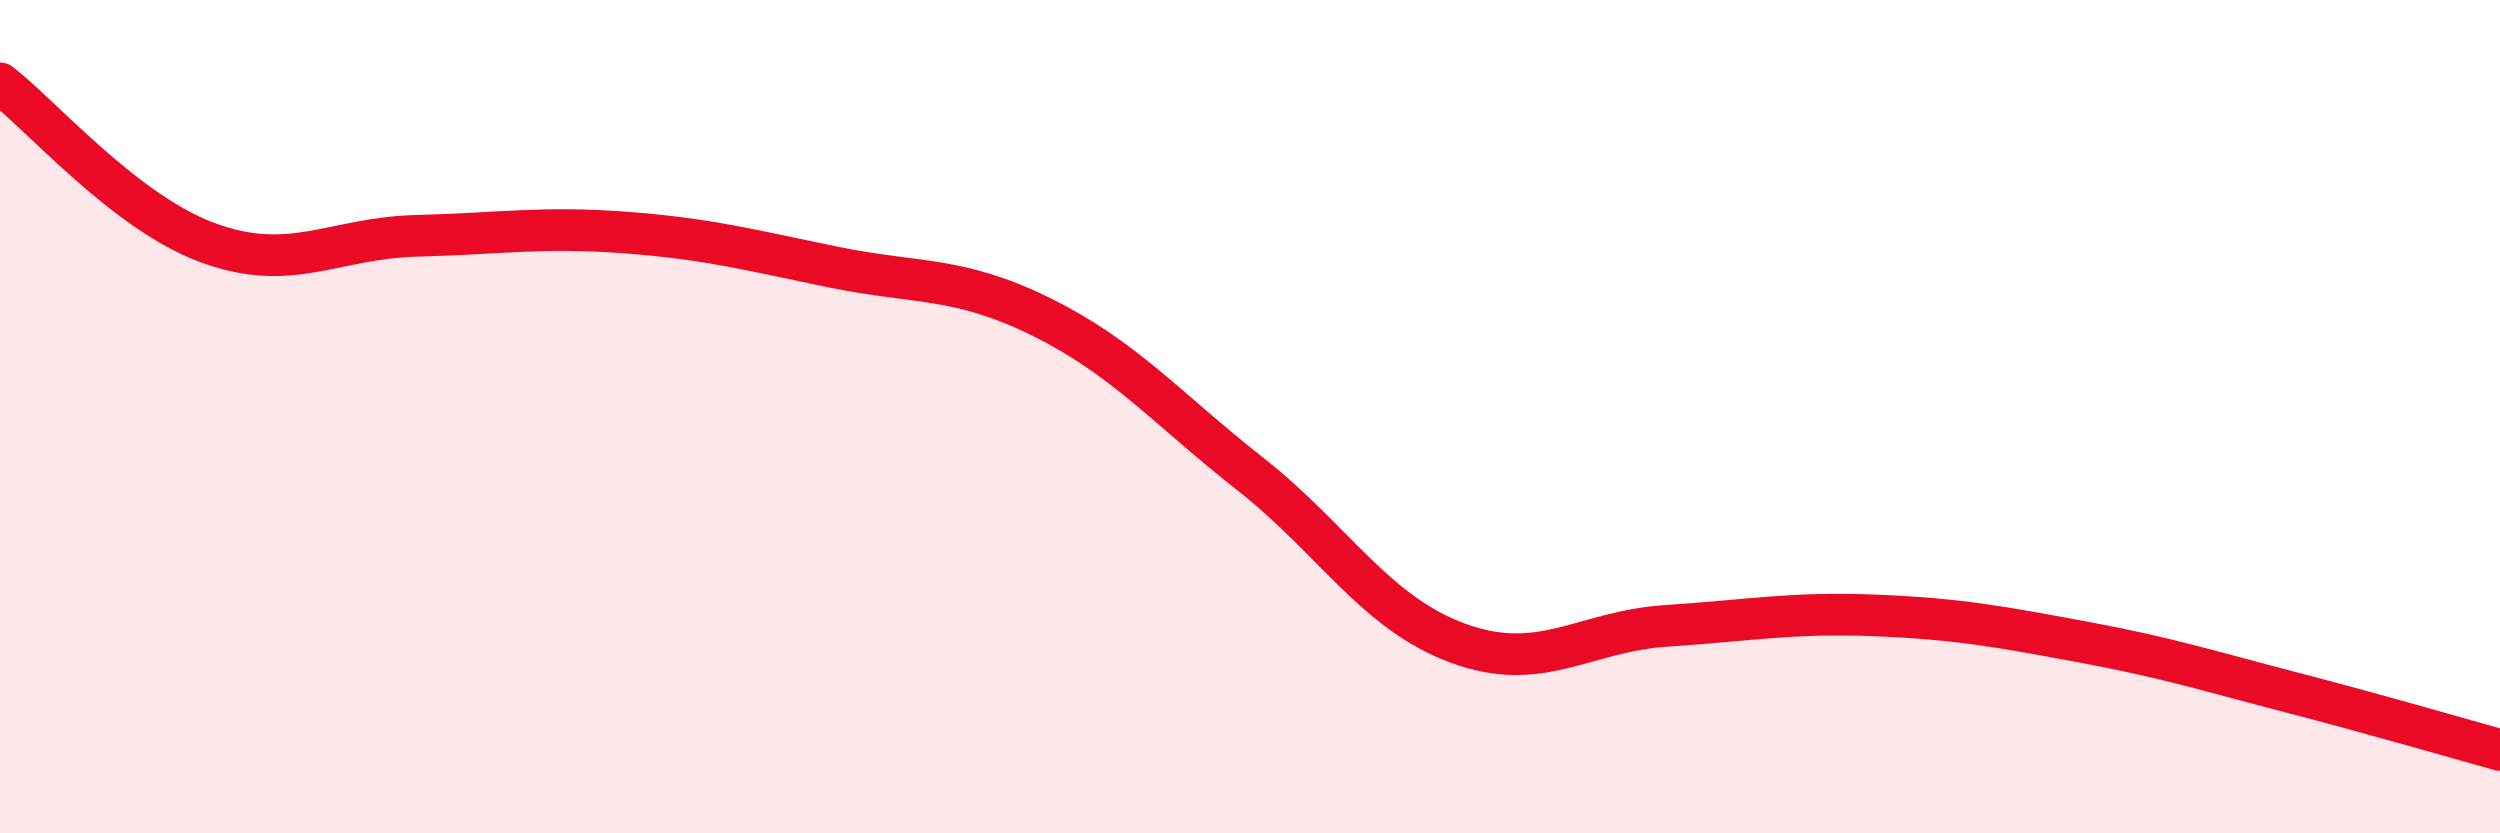 
    <svg width="60" height="20" viewBox="0 0 60 20" xmlns="http://www.w3.org/2000/svg">
      <path
        d="M 0,2 C 1,2.77 3,5.1 5,5.83 C 7,6.56 8,5.71 10,5.66 C 12,5.61 13,5.43 15,5.58 C 17,5.73 18,6 20,6.41 C 22,6.82 23,6.62 25,7.61 C 27,8.6 28,9.8 30,11.37 C 32,12.94 33,14.71 35,15.44 C 37,16.17 38,15.15 40,15.02 C 42,14.89 43,14.69 45,14.77 C 47,14.85 48,15.04 50,15.41 C 52,15.78 53,16.1 55,16.62 C 57,17.14 59,17.72 60,18L60 20L0 20Z"
        fill="#EB0A25"
        opacity="0.1"
        stroke-linecap="round"
        stroke-linejoin="round"
      />
      <path
        d="M 0,2 C 1,2.77 3,5.1 5,5.83 C 7,6.56 8,5.71 10,5.66 C 12,5.61 13,5.43 15,5.58 C 17,5.73 18,6 20,6.41 C 22,6.82 23,6.62 25,7.61 C 27,8.6 28,9.8 30,11.37 C 32,12.94 33,14.71 35,15.44 C 37,16.17 38,15.15 40,15.02 C 42,14.89 43,14.69 45,14.77 C 47,14.85 48,15.04 50,15.41 C 52,15.78 53,16.1 55,16.62 C 57,17.14 59,17.72 60,18"
        stroke="#EB0A25"
        stroke-width="1"
        fill="none"
        stroke-linecap="round"
        stroke-linejoin="round"
      />
    </svg>
  